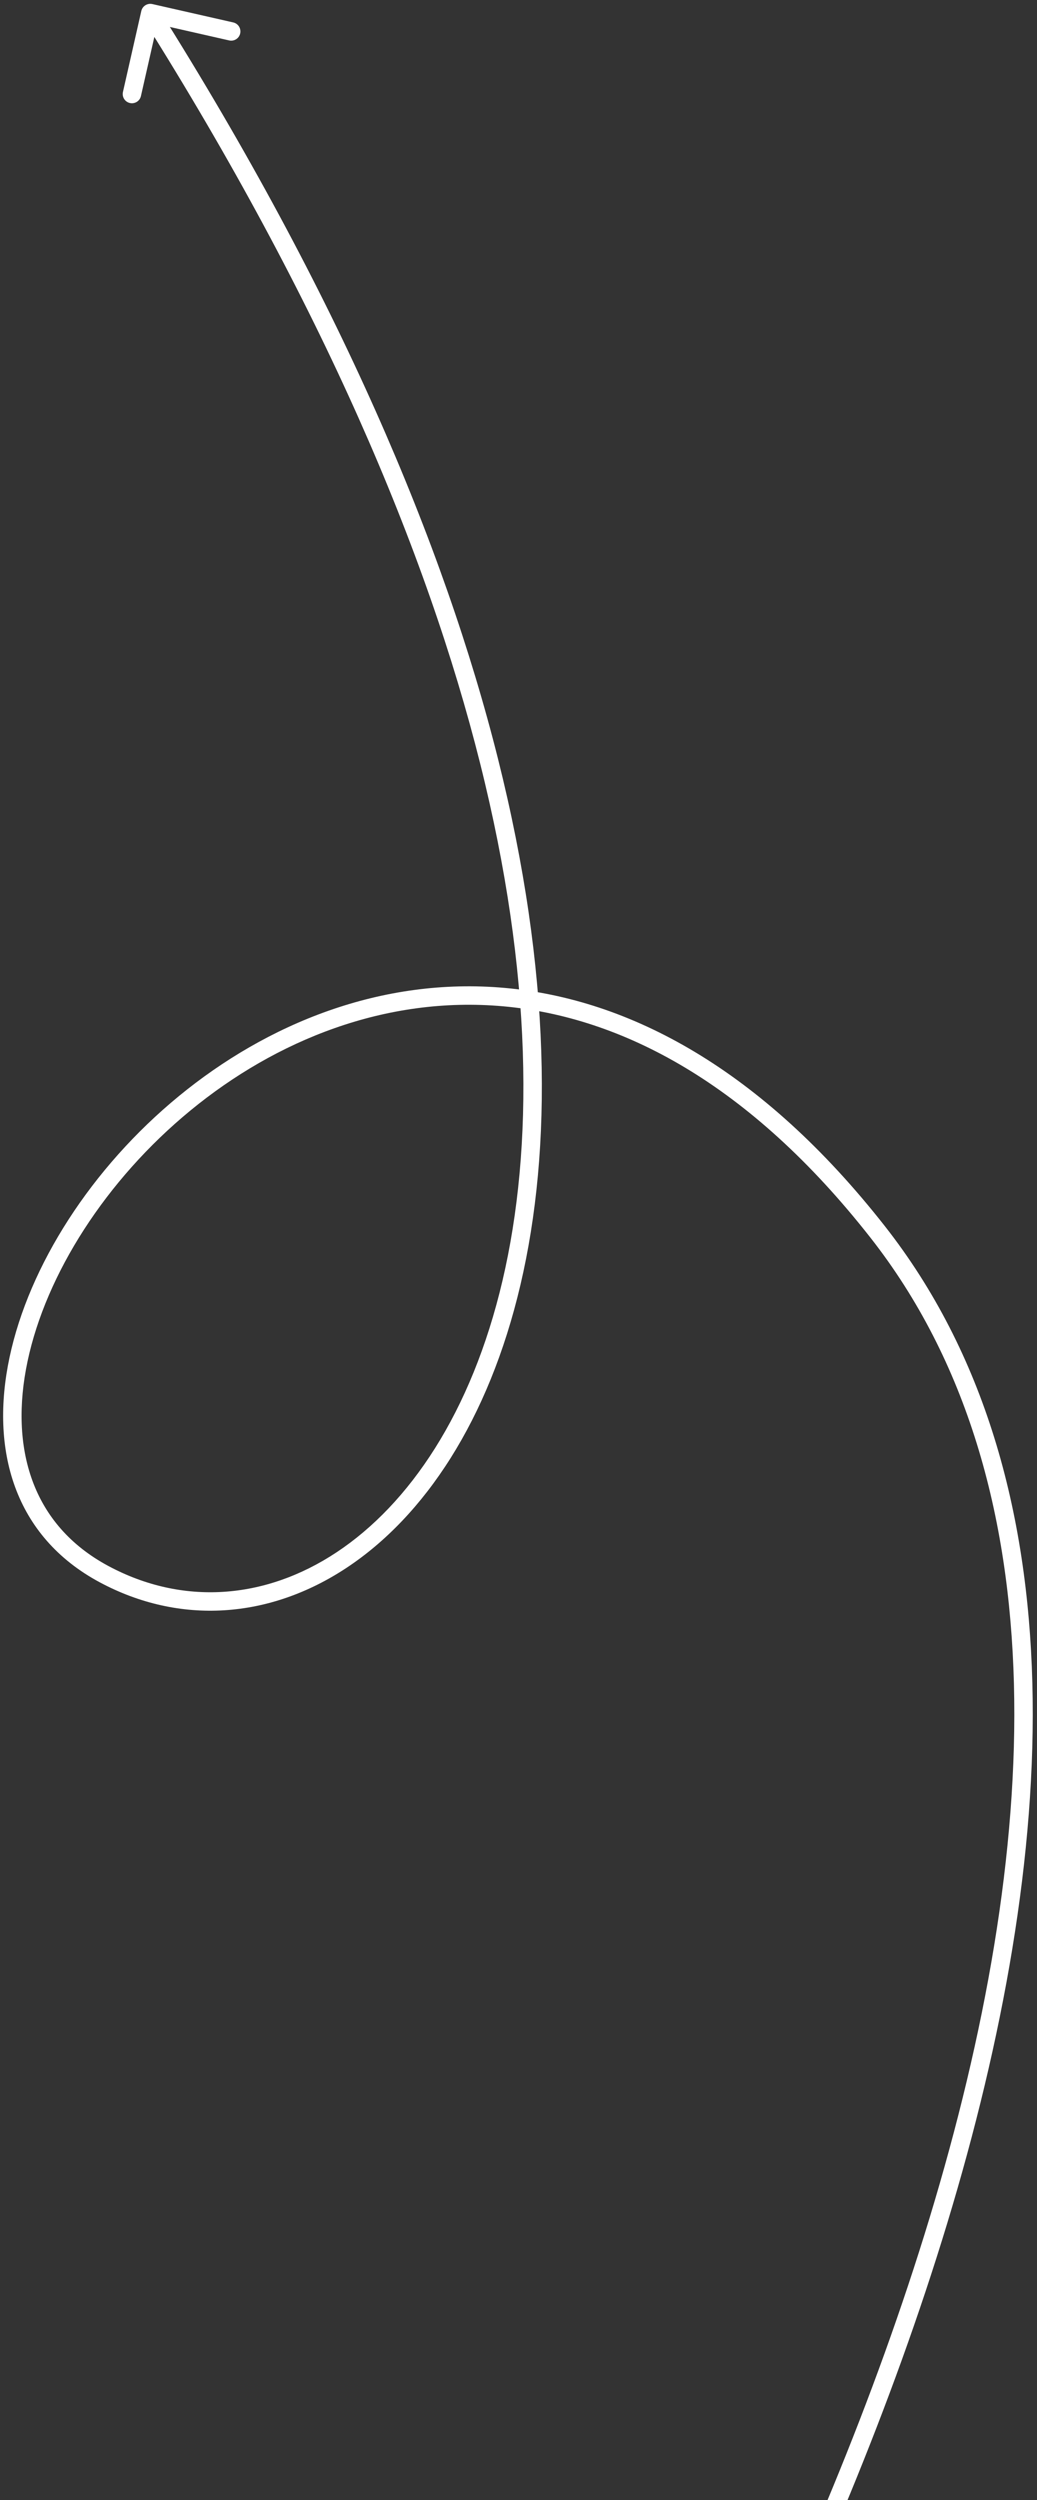 <svg width="225" height="542" viewBox="0 0 225 542" fill="none" xmlns="http://www.w3.org/2000/svg">
<rect x="0" y="0" width="225" height="542" fill="#333333" stroke="none"/>
<path d="M190.436 267.08L192.009 265.845L190.436 267.08ZM22.606 341.278L23.549 339.514L22.606 341.278ZM33.052 0.881C31.975 0.637 30.904 1.312 30.659 2.389L26.676 19.943C26.432 21.02 27.107 22.091 28.184 22.336C29.261 22.58 30.333 21.905 30.577 20.828L34.118 5.224L49.721 8.765C50.798 9.009 51.87 8.334 52.114 7.257C52.358 6.18 51.683 5.108 50.606 4.864L33.052 0.881ZM106.694 685.904C138.74 638.761 181.474 561.264 205.545 481.908C229.573 402.696 235.22 320.897 192.009 265.845L188.863 268.315C230.77 321.706 225.684 401.733 201.717 480.747C177.793 559.618 135.271 636.75 103.386 683.655L106.694 685.904ZM192.009 265.845C165.151 231.626 136.474 216.588 109.559 214.175C82.681 211.765 57.893 221.975 38.831 237.614C19.792 253.234 6.29 274.412 2.074 294.247C-0.037 304.178 0.163 313.863 3.269 322.356C6.389 330.884 12.398 338.086 21.663 343.042L23.549 339.514C15.133 335.013 9.8 328.567 7.026 320.982C4.238 313.361 3.991 304.467 5.986 295.079C9.983 276.274 22.909 255.851 41.368 240.706C59.806 225.58 83.586 215.862 109.202 218.159C134.781 220.452 162.523 234.757 188.863 268.315L192.009 265.845ZM21.663 343.042C38.998 352.314 58.465 350.975 75.265 339.842C92.019 328.74 106.017 307.99 112.923 278.544C126.737 219.648 112.316 125.572 34.302 1.765L30.918 3.898C108.631 127.226 122.502 220.183 109.029 277.63C102.292 306.356 88.752 326.106 73.055 336.508C57.404 346.88 39.507 348.05 23.549 339.514L21.663 343.042Z" fill="white"/>
</svg>
